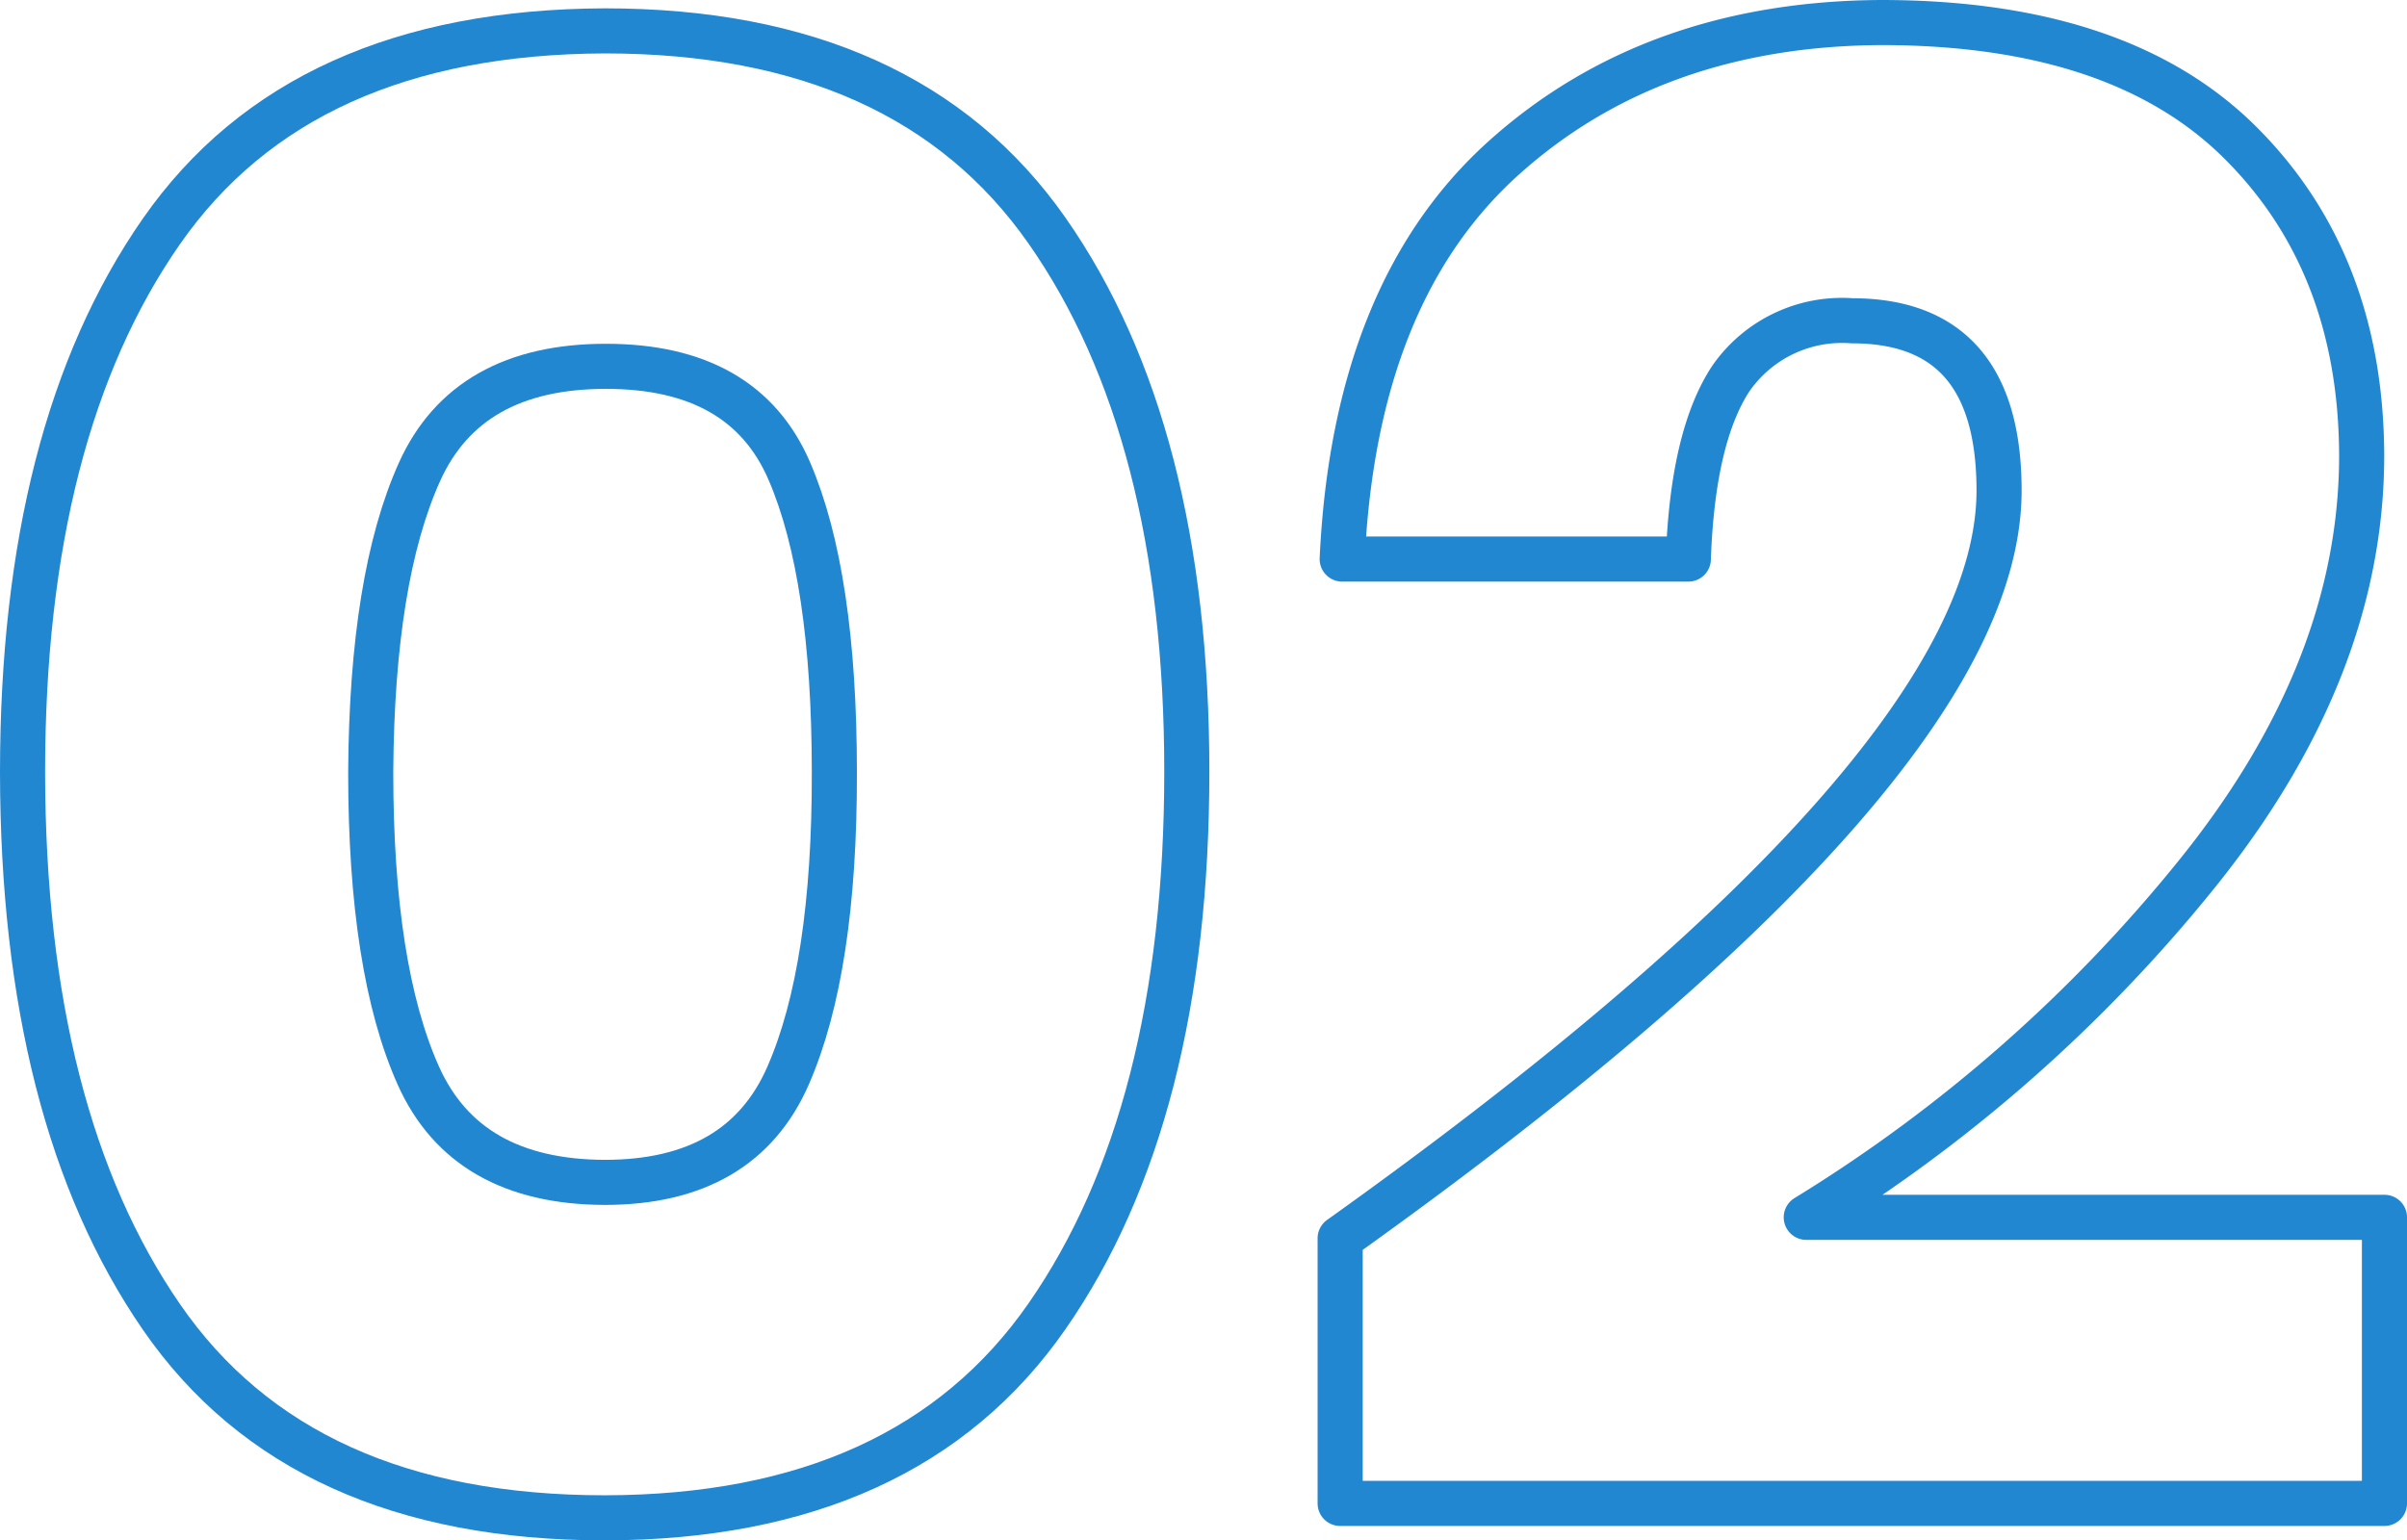 <svg xmlns="http://www.w3.org/2000/svg" viewBox="0 0 106.74 68.33"><defs><style>.cls-1{fill:none;stroke:#2287d1;stroke-linecap:round;stroke-linejoin:round;stroke-width:2px;}</style></defs><g id="Ebene_2" data-name="Ebene 2"><g id="Ebene_1-2" data-name="Ebene 1"><path class="cls-1" d="M1,34.26q0-15.16,6.16-24T26.82,1.37q13.41,0,19.61,8.86t6.2,24q0,15.24-6.2,24.16T26.82,67.33q-13.52,0-19.66-8.91T1,34.26Zm36,0Q37,25.53,35,20.89t-8.13-4.64q-6.16,0-8.27,4.69T16.44,34.26q0,8.73,2.11,13.45t8.27,4.74q6.06,0,8.13-4.74T37,34.26Z"/><path class="cls-1" d="M88.65,21.76q0-7.53-6.52-7.53a6,6,0,0,0-5.38,2.57q-1.69,2.58-1.88,8H59.52Q60.08,12.94,66.69,7T83.41,1Q94,1,99.35,6.33t5.38,13.87q0,9.47-7.26,18.51A67.66,67.66,0,0,1,80.1,54h25.64V66.69H59.43V54.93Q88.65,34.08,88.65,21.76Z"/></g></g></svg>